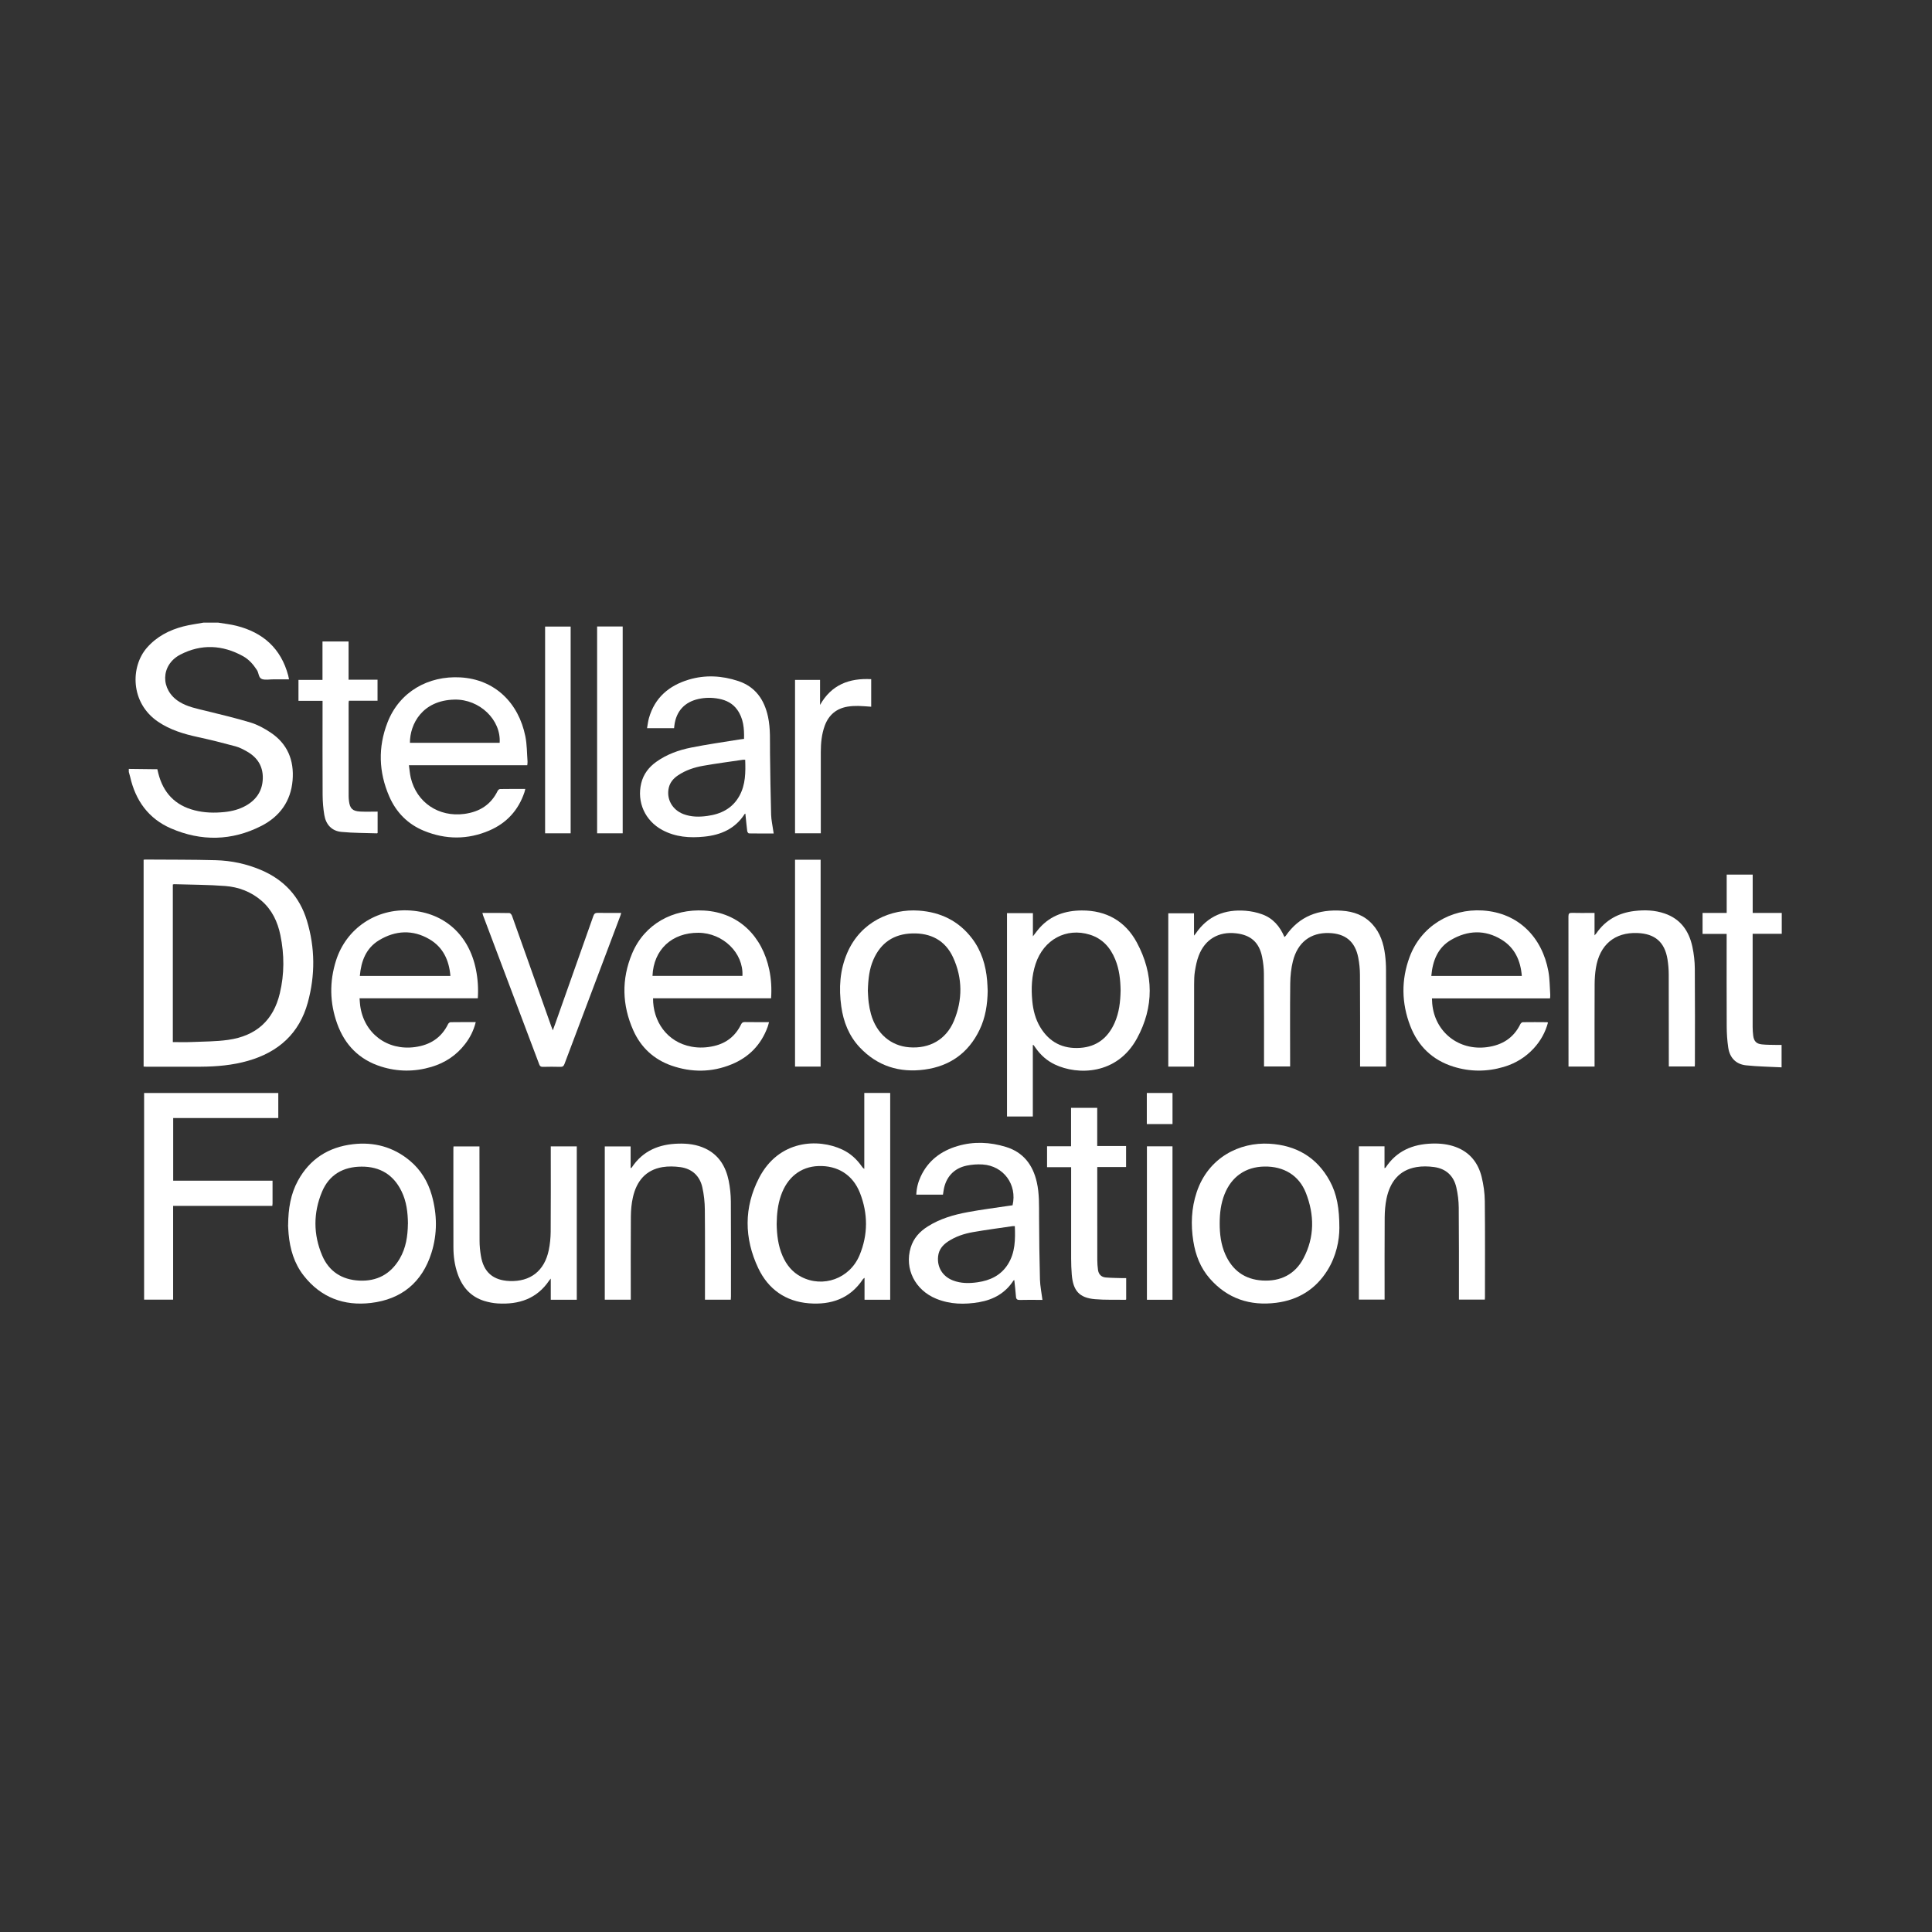 <svg width="90" height="90" viewBox="0 0 90 90" fill="none" xmlns="http://www.w3.org/2000/svg">
<rect x="0" y="0" width="90" height="90" fill="#333333" stroke="none"/>
<path d="M10.164 29.004C10.449 29.052 10.739 29.082 11.019 29.153C12.256 29.466 13.089 30.208 13.425 31.464C13.44 31.517 13.448 31.572 13.464 31.647C13.206 31.647 12.965 31.647 12.724 31.647C12.552 31.647 12.37 31.685 12.214 31.637C12.039 31.584 12.061 31.357 11.972 31.219C11.8 30.954 11.599 30.721 11.325 30.569C10.368 30.039 9.381 29.989 8.406 30.491C7.472 30.973 7.459 32.14 8.356 32.694C8.735 32.929 9.166 33.009 9.59 33.114C10.29 33.287 10.993 33.452 11.683 33.662C12.005 33.761 12.314 33.932 12.597 34.119C13.392 34.645 13.708 35.415 13.63 36.35C13.548 37.329 13.028 38.038 12.175 38.474C10.798 39.176 9.373 39.2 7.963 38.589C6.914 38.134 6.31 37.287 6.061 36.18C6.042 36.105 6.019 36.033 6 35.96C6 35.913 6 35.865 6 35.818C6.384 35.822 6.768 35.828 7.153 35.832C7.213 35.832 7.273 35.832 7.329 35.832C7.348 35.91 7.36 35.965 7.374 36.021C7.601 36.925 8.151 37.515 9.063 37.747C9.525 37.866 9.994 37.876 10.465 37.827C10.812 37.791 11.147 37.704 11.455 37.531C11.948 37.252 12.227 36.835 12.242 36.262C12.256 35.693 11.989 35.281 11.502 35.006C11.334 34.911 11.158 34.817 10.971 34.767C10.394 34.611 9.814 34.465 9.229 34.338C8.569 34.195 7.933 34.007 7.366 33.623C6.059 32.739 6.074 31.051 6.847 30.171C7.303 29.651 7.888 29.349 8.545 29.18C8.851 29.101 9.167 29.062 9.48 29.004C9.708 29.004 9.936 29.004 10.164 29.004Z" fill="white"/>
<path d="M6.69 49.688V40.05C6.72 40.047 6.743 40.041 6.765 40.041C7.862 40.05 8.96 40.041 10.057 40.072C10.778 40.092 11.481 40.241 12.15 40.524C13.232 40.981 13.959 41.768 14.298 42.889C14.681 44.153 14.687 45.431 14.339 46.7C13.945 48.144 12.969 49.014 11.549 49.418C10.83 49.623 10.092 49.687 9.349 49.691C8.499 49.695 7.647 49.691 6.797 49.691C6.765 49.691 6.732 49.688 6.688 49.685L6.69 49.688ZM8.051 48.544C8.346 48.544 8.626 48.554 8.906 48.542C9.479 48.517 10.057 48.522 10.623 48.442C11.937 48.259 12.737 47.527 13.035 46.274C13.251 45.375 13.248 44.466 13.061 43.561C12.933 42.938 12.67 42.38 12.178 41.956C11.693 41.537 11.111 41.32 10.488 41.273C9.698 41.212 8.904 41.214 8.112 41.189C8.094 41.189 8.076 41.198 8.051 41.203V48.544Z" fill="white"/>
<path d="M64.57 49.685H63.358C63.358 49.62 63.358 49.564 63.358 49.509C63.358 48.14 63.361 46.772 63.352 45.404C63.351 45.139 63.323 44.871 63.273 44.611C63.126 43.855 62.669 43.484 61.9 43.464C61.05 43.442 60.449 43.897 60.228 44.777C60.145 45.109 60.109 45.461 60.104 45.805C60.09 47.041 60.099 48.275 60.099 49.51C60.099 49.562 60.099 49.614 60.099 49.681H58.883C58.883 49.626 58.883 49.571 58.883 49.516C58.883 48.129 58.886 46.742 58.877 45.355C58.876 45.095 58.844 44.832 58.794 44.578C58.657 43.898 58.267 43.554 57.577 43.477C56.77 43.384 56.132 43.757 55.842 44.516C55.752 44.748 55.703 44.999 55.663 45.246C55.63 45.447 55.628 45.653 55.627 45.857C55.624 47.074 55.625 48.289 55.625 49.506C55.625 49.562 55.625 49.618 55.625 49.686H54.423V42.546H55.622V43.585C55.666 43.533 55.684 43.513 55.699 43.491C56.259 42.665 57.057 42.351 58.024 42.427C58.281 42.447 58.544 42.502 58.786 42.589C59.294 42.769 59.622 43.149 59.834 43.65C59.86 43.627 59.883 43.612 59.897 43.592C60.53 42.674 61.431 42.352 62.506 42.424C63.056 42.46 63.548 42.635 63.929 43.052C64.298 43.455 64.455 43.95 64.521 44.475C64.552 44.715 64.566 44.959 64.566 45.2C64.57 46.644 64.567 48.089 64.567 49.533V49.688L64.57 49.685Z" fill="white"/>
<path d="M41.472 60.547H40.273V59.525C40.232 59.56 40.213 59.57 40.201 59.586C39.601 60.495 38.718 60.794 37.684 60.713C36.593 60.627 35.789 60.055 35.325 59.082C34.661 57.683 34.648 56.244 35.363 54.867C36.282 53.097 38.113 53.023 39.237 53.551C39.615 53.728 39.916 54.003 40.152 54.345C40.178 54.382 40.206 54.418 40.262 54.45V50.914H41.469V60.549L41.472 60.547ZM36.18 57.005C36.189 57.517 36.245 58.024 36.454 58.505C36.636 58.922 36.907 59.261 37.317 59.476C38.338 60.01 39.585 59.566 40.041 58.473C40.44 57.516 40.437 56.532 40.059 55.569C39.727 54.724 39.016 54.288 38.126 54.319C37.3 54.348 36.672 54.841 36.378 55.697C36.232 56.12 36.187 56.557 36.181 57.006L36.18 57.005Z" fill="white"/>
<path d="M48.113 48.676V52.01H46.91V42.538H48.117V43.618C48.24 43.462 48.331 43.331 48.437 43.214C48.961 42.636 49.64 42.416 50.396 42.413C51.538 42.408 52.424 42.912 52.958 43.905C53.752 45.379 53.764 46.915 52.961 48.381C52.033 50.075 50.206 50.095 49.139 49.588C48.775 49.415 48.482 49.155 48.25 48.827C48.217 48.781 48.185 48.733 48.151 48.687C48.15 48.684 48.144 48.684 48.114 48.677L48.113 48.676ZM52.202 46.144C52.195 45.647 52.143 45.158 51.952 44.693C51.725 44.139 51.358 43.725 50.77 43.541C49.672 43.198 48.616 43.768 48.242 44.903C48.058 45.463 48.032 46.039 48.087 46.62C48.127 47.055 48.232 47.472 48.459 47.85C48.882 48.553 49.513 48.872 50.324 48.814C51.095 48.76 51.616 48.342 51.925 47.645C52.136 47.167 52.192 46.659 52.202 46.142V46.144Z" fill="white"/>
<path d="M72.21 46.509H66.705C66.71 46.599 66.712 46.677 66.719 46.755C66.838 48.077 67.955 48.957 69.273 48.78C69.98 48.685 70.511 48.353 70.827 47.702C70.846 47.664 70.9 47.619 70.937 47.618C71.312 47.612 71.688 47.615 72.063 47.618C72.076 47.618 72.089 47.627 72.111 47.635C71.989 48.091 71.767 48.488 71.451 48.833C71.065 49.253 70.595 49.539 70.049 49.701C69.267 49.932 68.482 49.932 67.704 49.688C66.729 49.382 66.058 48.734 65.694 47.788C65.287 46.729 65.269 45.649 65.664 44.582C66.189 43.163 67.558 42.318 69.071 42.414C70.739 42.521 71.839 43.669 72.129 45.243C72.196 45.606 72.191 45.98 72.217 46.349C72.22 46.4 72.21 46.452 72.206 46.512L72.21 46.509ZM70.892 45.463C70.835 44.745 70.563 44.149 69.95 43.773C69.176 43.298 68.368 43.335 67.598 43.783C66.972 44.146 66.738 44.758 66.676 45.463H70.892Z" fill="white"/>
<path d="M22.162 47.615C22.064 48.007 21.895 48.339 21.664 48.637C21.259 49.163 20.73 49.512 20.098 49.7C19.317 49.932 18.529 49.931 17.753 49.685C16.739 49.366 16.065 48.681 15.709 47.692C15.359 46.723 15.341 45.736 15.651 44.753C16.129 43.242 17.532 42.303 19.121 42.415C20.709 42.526 21.849 43.556 22.172 45.169C22.259 45.605 22.288 46.044 22.258 46.504H16.75C16.76 46.628 16.764 46.735 16.778 46.84C16.949 48.136 18.037 48.955 19.336 48.776C20.038 48.679 20.562 48.346 20.876 47.701C20.895 47.663 20.948 47.62 20.988 47.618C21.371 47.613 21.755 47.614 22.164 47.614L22.162 47.615ZM20.982 45.463C20.92 44.73 20.64 44.122 20 43.75C19.224 43.297 18.419 43.341 17.66 43.799C17.05 44.167 16.823 44.77 16.762 45.463H20.98H20.982Z" fill="white"/>
<path d="M30.422 46.505C30.414 47.557 31.053 48.546 32.218 48.759C32.569 48.824 32.919 48.807 33.266 48.726C33.845 48.592 34.263 48.254 34.522 47.722C34.559 47.644 34.602 47.61 34.693 47.612C35.063 47.618 35.432 47.615 35.824 47.615C35.801 47.697 35.786 47.763 35.763 47.828C35.461 48.663 34.893 49.249 34.078 49.582C33.156 49.96 32.214 49.965 31.278 49.639C30.458 49.351 29.858 48.795 29.504 48.005C28.976 46.824 28.944 45.616 29.445 44.42C30.025 43.036 31.355 42.333 32.801 42.417C34.431 42.511 35.513 43.632 35.835 45.172C35.926 45.607 35.952 46.046 35.92 46.506H30.424L30.422 46.505ZM30.396 45.46H34.585C34.642 44.392 33.677 43.458 32.534 43.452C31.306 43.446 30.444 44.234 30.396 45.46Z" fill="white"/>
<path d="M24.563 35.648H19.049C19.078 35.849 19.091 36.042 19.134 36.227C19.407 37.385 20.438 38.074 21.63 37.915C22.337 37.821 22.869 37.489 23.185 36.838C23.203 36.8 23.257 36.756 23.296 36.756C23.68 36.75 24.064 36.751 24.47 36.751C24.454 36.815 24.445 36.864 24.429 36.91C24.148 37.746 23.596 38.346 22.792 38.69C21.788 39.12 20.764 39.117 19.754 38.704C18.997 38.395 18.456 37.844 18.133 37.101C17.64 35.969 17.604 34.81 18.05 33.659C18.61 32.213 19.962 31.474 21.44 31.555C23.049 31.643 24.159 32.739 24.474 34.305C24.55 34.687 24.546 35.087 24.575 35.48C24.579 35.53 24.568 35.582 24.562 35.65L24.563 35.648ZM23.276 34.602C23.346 33.527 22.336 32.567 21.178 32.59C19.674 32.619 19.094 33.729 19.096 34.602H23.276Z" fill="white"/>
<path d="M12.696 55C12.696 55.371 12.696 55.717 12.696 56.064C12.696 56.096 12.69 56.129 12.686 56.175H8.065V60.543H6.713V50.915H12.964V52.083H8.068V55.002H12.696V55Z" fill="white"/>
<path d="M43.926 55.652H42.684C42.696 55.352 42.767 55.073 42.888 54.811C43.234 54.063 43.838 53.614 44.611 53.386C45.362 53.165 46.117 53.2 46.859 53.428C47.669 53.676 48.113 54.261 48.297 55.066C48.422 55.613 48.401 56.169 48.404 56.725C48.409 57.683 48.419 58.643 48.445 59.602C48.454 59.912 48.519 60.222 48.561 60.554C48.51 60.554 48.46 60.554 48.411 60.554C48.112 60.554 47.812 60.548 47.513 60.557C47.39 60.56 47.335 60.528 47.327 60.397C47.309 60.143 47.276 59.89 47.25 59.629C47.233 59.641 47.218 59.645 47.211 59.653C46.833 60.238 46.28 60.545 45.608 60.661C44.931 60.776 44.264 60.765 43.617 60.502C42.625 60.099 42.126 59.101 42.423 58.118C42.555 57.682 42.843 57.368 43.22 57.132C43.792 56.769 44.432 56.586 45.088 56.465C45.723 56.346 46.364 56.267 47.002 56.17C47.058 56.162 47.114 56.154 47.169 56.147C47.393 55.187 46.751 54.307 45.772 54.246C45.528 54.23 45.276 54.249 45.037 54.298C44.435 54.421 44.059 54.837 43.959 55.441C43.949 55.506 43.939 55.573 43.926 55.654V55.652ZM47.275 57.117C47.237 57.117 47.208 57.114 47.182 57.117C46.563 57.208 45.941 57.289 45.325 57.397C44.917 57.468 44.522 57.598 44.171 57.828C43.919 57.992 43.735 58.209 43.701 58.522C43.644 59.027 43.907 59.459 44.388 59.646C44.763 59.792 45.15 59.789 45.54 59.733C46.123 59.649 46.624 59.415 46.95 58.898C47.296 58.351 47.299 57.742 47.275 57.116V57.117Z" fill="white"/>
<path d="M34.66 34.419C34.672 33.934 34.634 33.471 34.345 33.065C34.136 32.77 33.836 32.617 33.486 32.551C33.17 32.49 32.853 32.492 32.538 32.561C31.887 32.704 31.496 33.137 31.415 33.797C31.411 33.834 31.407 33.872 31.401 33.921H30.142C30.172 33.756 30.188 33.596 30.232 33.445C30.504 32.495 31.168 31.936 32.085 31.66C32.854 31.43 33.629 31.473 34.387 31.724C35.187 31.988 35.604 32.59 35.777 33.388C35.898 33.951 35.862 34.523 35.87 35.092C35.881 36.046 35.896 37 35.922 37.954C35.929 38.195 35.984 38.433 36.017 38.674C36.023 38.719 36.031 38.765 36.041 38.827C35.646 38.827 35.268 38.83 34.888 38.823C34.861 38.823 34.815 38.758 34.809 38.719C34.78 38.494 34.76 38.266 34.736 38.039C34.732 37.994 34.726 37.95 34.722 37.901C34.703 37.911 34.693 37.914 34.689 37.919C34.25 38.605 33.588 38.895 32.808 38.974C32.13 39.044 31.469 38.995 30.854 38.666C30.048 38.233 29.659 37.365 29.871 36.485C29.975 36.057 30.227 35.734 30.579 35.484C31.064 35.139 31.617 34.941 32.192 34.826C32.931 34.677 33.68 34.573 34.425 34.451C34.498 34.439 34.575 34.431 34.661 34.42L34.66 34.419ZM34.714 35.393C34.672 35.393 34.638 35.389 34.607 35.393C33.992 35.484 33.375 35.564 32.763 35.672C32.346 35.745 31.944 35.877 31.587 36.117C31.376 36.258 31.215 36.441 31.155 36.695C31.033 37.218 31.314 37.724 31.837 37.924C32.197 38.061 32.571 38.062 32.947 38.01C33.585 37.924 34.119 37.662 34.444 37.075C34.734 36.55 34.735 35.978 34.714 35.392V35.393Z" fill="white"/>
<path d="M62.393 57.204C62.393 57.771 62.252 58.512 61.837 59.177C61.287 60.06 60.475 60.559 59.454 60.688C58.233 60.844 57.176 60.498 56.353 59.555C55.92 59.059 55.691 58.464 55.589 57.817C55.467 57.047 55.498 56.282 55.746 55.537C56.289 53.911 57.754 53.198 59.136 53.279C60.378 53.351 61.342 53.906 61.947 55.016C62.282 55.63 62.393 56.303 62.393 57.202V57.204ZM56.818 56.984C56.817 57.483 56.875 57.972 57.078 58.431C57.41 59.18 57.986 59.602 58.806 59.651C59.65 59.701 60.325 59.369 60.721 58.617C61.242 57.631 61.234 56.592 60.834 55.571C60.512 54.749 59.798 54.326 58.898 54.342C58.026 54.357 57.371 54.811 57.045 55.63C56.872 56.065 56.818 56.521 56.818 56.984Z" fill="white"/>
<path d="M13.422 57.067C13.429 56.297 13.54 55.622 13.878 55.003C14.432 53.986 15.307 53.435 16.442 53.302C17.424 53.187 18.32 53.428 19.089 54.067C19.601 54.493 19.933 55.042 20.114 55.678C20.366 56.572 20.379 57.475 20.099 58.362C19.666 59.737 18.705 60.527 17.282 60.696C16.02 60.846 14.945 60.443 14.146 59.421C13.703 58.854 13.508 58.187 13.444 57.478C13.429 57.318 13.425 57.156 13.419 57.065L13.422 57.067ZM19.004 57.005C18.997 56.485 18.939 55.971 18.706 55.496C18.33 54.723 17.7 54.342 16.846 54.346C15.993 54.349 15.337 54.717 15.002 55.514C14.59 56.498 14.591 57.51 15.011 58.493C15.327 59.231 15.929 59.614 16.73 59.655C17.559 59.697 18.195 59.355 18.617 58.639C18.913 58.136 18.994 57.581 19.002 57.006L19.004 57.005Z" fill="white"/>
<path d="M46.011 46.15C46.001 46.784 45.909 47.401 45.63 47.977C45.114 49.05 44.246 49.665 43.078 49.824C41.906 49.984 40.873 49.666 40.048 48.789C39.547 48.255 39.289 47.601 39.19 46.883C39.071 46.032 39.122 45.193 39.465 44.395C40.097 42.922 41.519 42.329 42.807 42.42C43.814 42.491 44.657 42.898 45.278 43.711C45.721 44.291 45.923 44.962 45.985 45.681C45.998 45.837 46.003 45.994 46.01 46.15H46.011ZM40.427 46.141C40.434 46.263 40.44 46.482 40.466 46.697C40.489 46.88 40.525 47.064 40.574 47.241C40.828 48.145 41.495 48.721 42.356 48.787C43.298 48.861 44.071 48.431 44.437 47.559C44.846 46.577 44.844 45.568 44.398 44.598C44.031 43.804 43.355 43.456 42.492 43.483C41.635 43.508 41.027 43.919 40.684 44.709C40.499 45.135 40.444 45.586 40.428 46.141H40.427Z" fill="white"/>
<path d="M74.28 42.528V43.573C74.322 43.527 74.343 43.507 74.361 43.482C74.791 42.853 75.4 42.525 76.146 42.437C76.618 42.382 77.087 42.397 77.542 42.553C78.287 42.807 78.681 43.368 78.838 44.105C78.909 44.437 78.948 44.782 78.951 45.121C78.962 46.603 78.957 48.086 78.955 49.568C78.955 49.601 78.952 49.634 78.949 49.681H77.74C77.74 49.624 77.74 49.569 77.74 49.515C77.74 48.142 77.74 46.768 77.736 45.395C77.736 45.158 77.715 44.92 77.678 44.686C77.548 43.886 77.093 43.495 76.278 43.464C75.219 43.423 74.518 44.009 74.343 45.092C74.303 45.339 74.286 45.593 74.284 45.844C74.278 47.065 74.281 48.286 74.281 49.507C74.281 49.564 74.281 49.618 74.281 49.684H73.067V49.516C73.067 47.24 73.067 44.965 73.064 42.688C73.064 42.553 73.105 42.521 73.232 42.525C73.526 42.534 73.821 42.528 74.115 42.528C74.166 42.528 74.216 42.528 74.28 42.528Z" fill="white"/>
<path d="M26.868 60.547H25.657V59.56C25.618 59.609 25.602 59.625 25.59 59.642C25.013 60.505 24.169 60.779 23.181 60.719C22.975 60.706 22.766 60.665 22.566 60.605C21.925 60.408 21.533 59.957 21.318 59.337C21.179 58.939 21.123 58.525 21.122 58.105C21.117 56.57 21.12 55.036 21.12 53.502C21.12 53.473 21.123 53.445 21.126 53.405H22.335C22.335 53.468 22.335 53.528 22.335 53.588C22.335 54.994 22.335 56.4 22.34 57.806C22.34 58.037 22.364 58.271 22.402 58.5C22.527 59.264 22.971 59.646 23.743 59.675C24.706 59.711 25.36 59.205 25.562 58.243C25.621 57.962 25.65 57.669 25.653 57.382C25.663 56.113 25.657 54.845 25.657 53.577V53.403H26.869V60.548L26.868 60.547Z" fill="white"/>
<path d="M29.381 60.546H28.173V53.404H29.377V54.422C29.41 54.399 29.426 54.392 29.434 54.381C29.948 53.605 30.703 53.298 31.6 53.275C32.031 53.263 32.456 53.314 32.851 53.5C33.491 53.802 33.812 54.346 33.947 55.009C34.01 55.323 34.043 55.648 34.046 55.97C34.056 57.442 34.051 58.916 34.051 60.388C34.051 60.439 34.046 60.489 34.043 60.546H32.84V60.37C32.84 59.03 32.847 57.691 32.834 56.351C32.831 56.002 32.793 55.647 32.717 55.307C32.596 54.775 32.238 54.446 31.694 54.369C31.419 54.332 31.131 54.324 30.859 54.369C30.074 54.501 29.654 55.029 29.485 55.768C29.417 56.061 29.391 56.37 29.388 56.672C29.378 57.901 29.384 59.133 29.384 60.362C29.384 60.419 29.384 60.475 29.384 60.543L29.381 60.546Z" fill="white"/>
<path d="M67.963 60.541C67.963 60.478 67.963 60.417 67.963 60.356C67.963 58.988 67.967 57.62 67.954 56.251C67.951 55.937 67.911 55.615 67.84 55.307C67.714 54.767 67.354 54.44 66.804 54.365C66.534 54.329 66.249 54.321 65.982 54.368C65.164 54.509 64.751 55.068 64.589 55.836C64.53 56.121 64.507 56.42 64.504 56.712C64.496 57.933 64.5 59.154 64.5 60.375C64.5 60.427 64.5 60.479 64.5 60.541H63.302V53.399H64.496V54.417C64.526 54.402 64.542 54.399 64.547 54.391C65.058 53.614 65.808 53.299 66.707 53.272C67.085 53.26 67.457 53.298 67.814 53.431C68.471 53.675 68.858 54.167 69.021 54.827C69.11 55.192 69.164 55.576 69.168 55.953C69.184 57.444 69.175 58.936 69.175 60.429C69.175 60.462 69.172 60.495 69.169 60.54H67.961L67.963 60.541Z" fill="white"/>
<path d="M22.471 42.528C22.907 42.528 23.32 42.524 23.732 42.534C23.774 42.534 23.832 42.607 23.851 42.659C24.083 43.302 24.31 43.947 24.539 44.591C24.92 45.665 25.3 46.739 25.681 47.812C25.7 47.866 25.72 47.918 25.752 47.999C25.799 47.87 25.837 47.769 25.873 47.667C26.463 46.002 27.054 44.338 27.64 42.672C27.68 42.557 27.735 42.522 27.852 42.525C28.207 42.532 28.562 42.528 28.937 42.528C28.922 42.584 28.913 42.623 28.898 42.661C28.031 44.962 27.162 47.261 26.296 49.563C26.258 49.664 26.211 49.702 26.102 49.698C25.832 49.689 25.561 49.692 25.29 49.698C25.203 49.699 25.155 49.677 25.122 49.589C24.252 47.274 23.377 44.962 22.505 42.648C22.494 42.617 22.488 42.587 22.472 42.531L22.471 42.528Z" fill="white"/>
<path d="M17.591 37.808V38.8C17.581 38.808 17.574 38.82 17.566 38.82C17.012 38.801 16.455 38.807 15.903 38.753C15.45 38.71 15.18 38.407 15.107 37.962C15.056 37.659 15.032 37.349 15.029 37.041C15.021 35.636 15.026 34.23 15.026 32.822C15.026 32.77 15.026 32.718 15.026 32.648H13.904V31.673H15.023V29.883H16.238V31.662H17.587V32.642H16.253C16.247 32.688 16.24 32.72 16.24 32.752C16.24 34.196 16.24 35.64 16.241 37.085C16.241 37.161 16.247 37.236 16.256 37.311C16.3 37.665 16.419 37.785 16.778 37.805C17.042 37.819 17.309 37.808 17.59 37.808H17.591Z" fill="white"/>
<path d="M51.115 54.364C51.115 54.444 51.115 54.501 51.115 54.557C51.115 55.934 51.115 57.311 51.116 58.69C51.116 58.845 51.128 59.003 51.149 59.157C51.177 59.359 51.301 59.491 51.505 59.509C51.764 59.532 52.026 59.531 52.287 59.54C52.342 59.541 52.398 59.54 52.462 59.54V60.531C52.449 60.539 52.441 60.549 52.433 60.549C51.958 60.541 51.481 60.562 51.009 60.521C50.281 60.458 49.989 60.132 49.927 59.374C49.907 59.128 49.899 58.88 49.898 58.633C49.895 57.285 49.898 55.935 49.898 54.587C49.898 54.521 49.898 54.456 49.898 54.371H48.776V53.398H49.894V51.608H51.113V53.386H52.457V54.364H51.115Z" fill="white"/>
<path d="M82.995 49.721C82.436 49.692 81.885 49.685 81.339 49.627C80.863 49.577 80.577 49.271 80.508 48.8C80.459 48.472 80.438 48.139 80.437 47.807C80.43 46.439 80.434 45.07 80.434 43.702V43.505H79.312V42.528H80.436V40.743H81.647V42.528H83.001V43.501H81.645V43.67C81.645 45.057 81.645 46.444 81.645 47.833C81.645 47.97 81.654 48.109 81.671 48.244C81.704 48.5 81.814 48.624 82.071 48.651C82.306 48.677 82.544 48.67 82.783 48.677C82.849 48.679 82.915 48.677 82.993 48.677V49.721H82.995Z" fill="white"/>
<path d="M27.816 29.184H29.007V38.819H27.816V29.184Z" fill="white"/>
<path d="M26.583 38.819H25.393V29.188H26.583V38.819Z" fill="white"/>
<path d="M38.228 49.686H37.036V40.05H38.228V49.686Z" fill="white"/>
<path d="M37.038 31.674H38.201V32.839C38.731 31.897 39.559 31.584 40.584 31.638V32.922C40.376 32.909 40.178 32.888 39.979 32.885C39.813 32.883 39.646 32.891 39.483 32.918C38.962 33.006 38.607 33.303 38.422 33.801C38.275 34.2 38.237 34.615 38.236 35.034C38.233 36.235 38.236 37.437 38.236 38.638V38.817H37.036V31.674H37.038Z" fill="white"/>
<path d="M54.619 60.548H53.428V53.4H54.619V60.548Z" fill="white"/>
<path d="M54.62 52.364H53.423V50.915H54.62V52.364Z" fill="white"/>
</svg>
